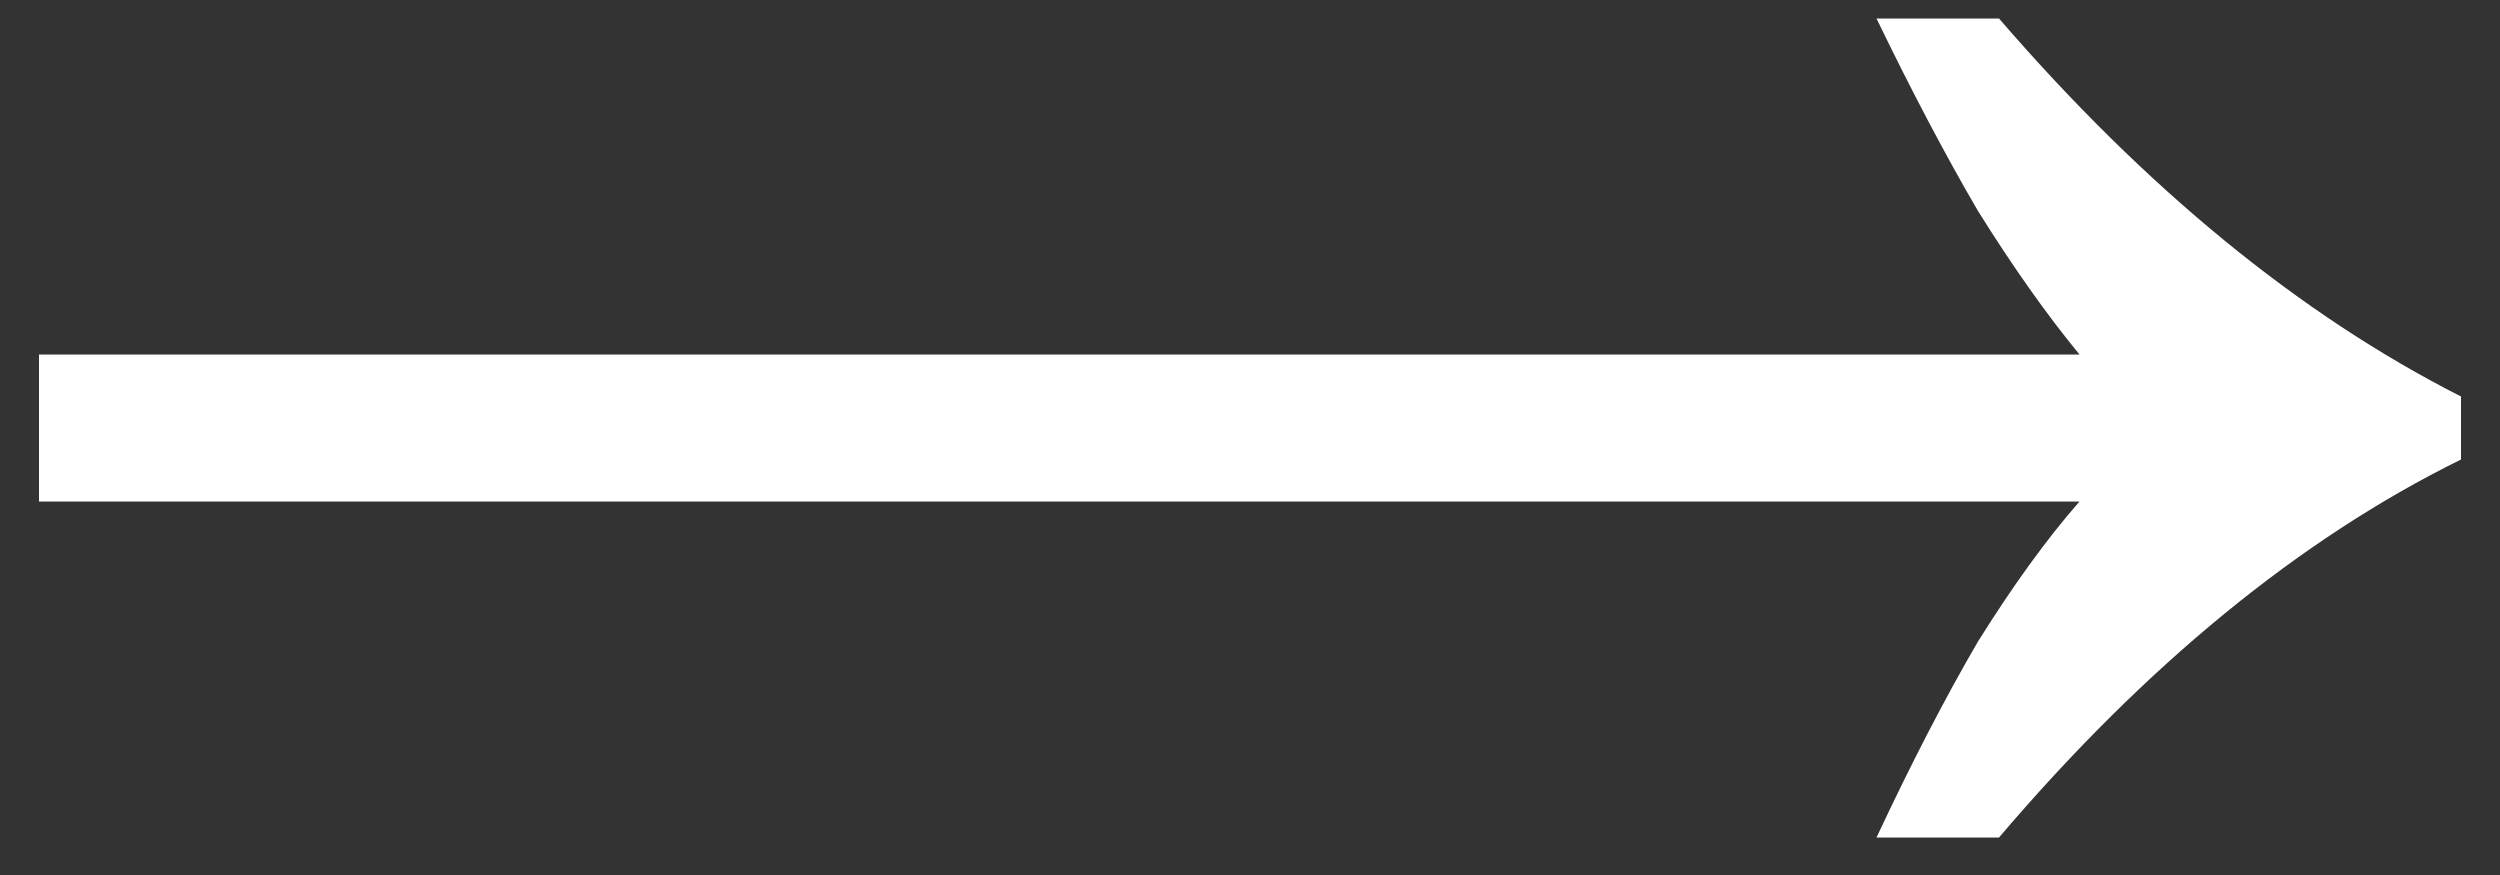 <svg width="40" height="14" viewBox="0 0 40 14" fill="none" xmlns="http://www.w3.org/2000/svg">
<rect x="0" y="0" width="40" height="14" fill="#333333" stroke="none"/>
<path d="M30.024 13.4C30.584 12.205 31.125 11.16 31.648 10.264C32.208 9.368 32.749 8.621 33.272 8.024H0.624V5.672H33.272C32.749 5.037 32.208 4.272 31.648 3.376C31.125 2.48 30.584 1.453 30.024 0.296H31.984C34.336 3.021 36.8 5.037 39.376 6.344V7.352C36.8 8.621 34.336 10.637 31.984 13.4H30.024Z" fill="white"/>
</svg>
